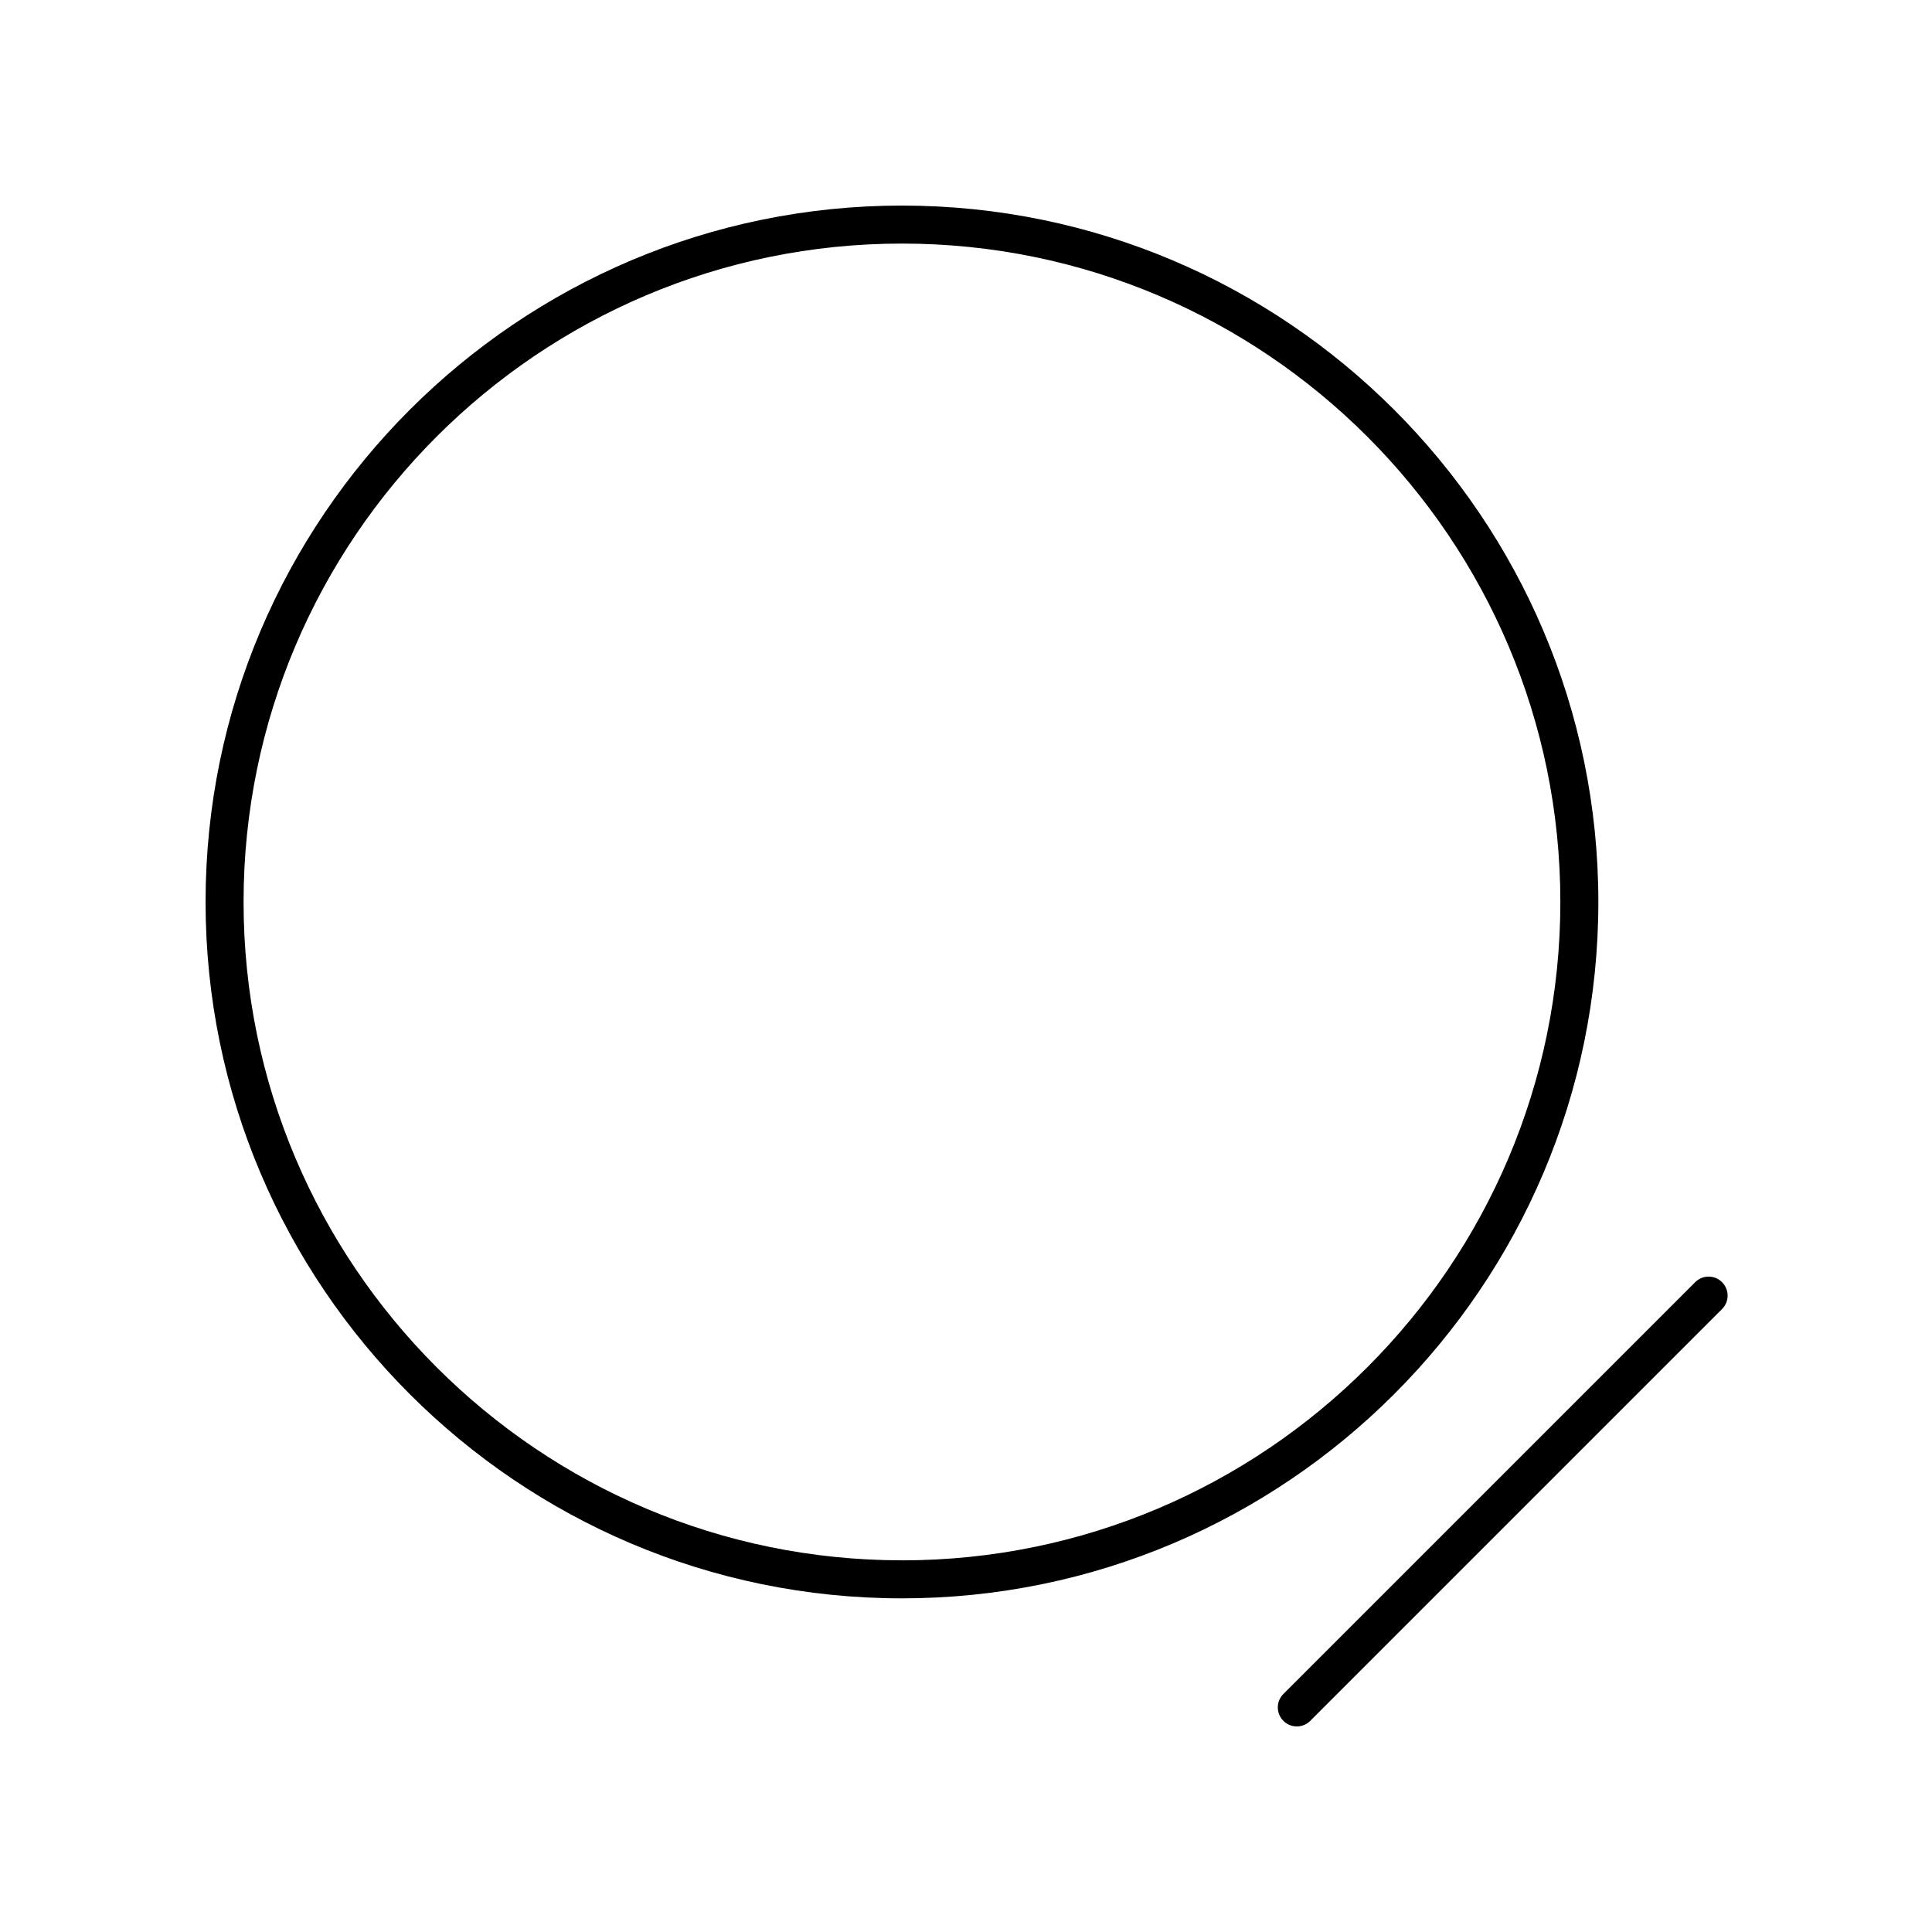 <?xml version="1.0" encoding="UTF-8"?>
<!-- Uploaded to: ICON Repo, www.iconrepo.com, Generator: ICON Repo Mixer Tools -->
<svg fill="#000000" width="800px" height="800px" version="1.1" viewBox="144 144 512 512" xmlns="http://www.w3.org/2000/svg">
 <g>
  <path d="m567.58 383.03c0-101.77-82.789-184.55-184.55-184.55-101.76 0-184.55 82.789-184.55 184.55 0 101.76 82.789 184.55 184.55 184.55 101.76-0.004 184.55-82.793 184.55-184.55zm-184.55 174.47c-96.207 0-174.48-78.27-174.48-174.47 0-96.207 78.27-174.48 174.48-174.48 96.207 0 174.48 78.273 174.48 174.48 0 96.207-78.27 174.48-174.48 174.48z"/>
  <path d="m593.24 483.79-109.13 109.13c-1.969 1.969-1.969 5.156 0 7.125 0.98 0.984 2.269 1.477 3.559 1.477 1.289 0 2.578-0.492 3.562-1.477l109.13-109.13c1.969-1.969 1.969-5.156 0-7.125-1.965-1.969-5.156-1.969-7.121 0z"/>
 </g>
</svg>